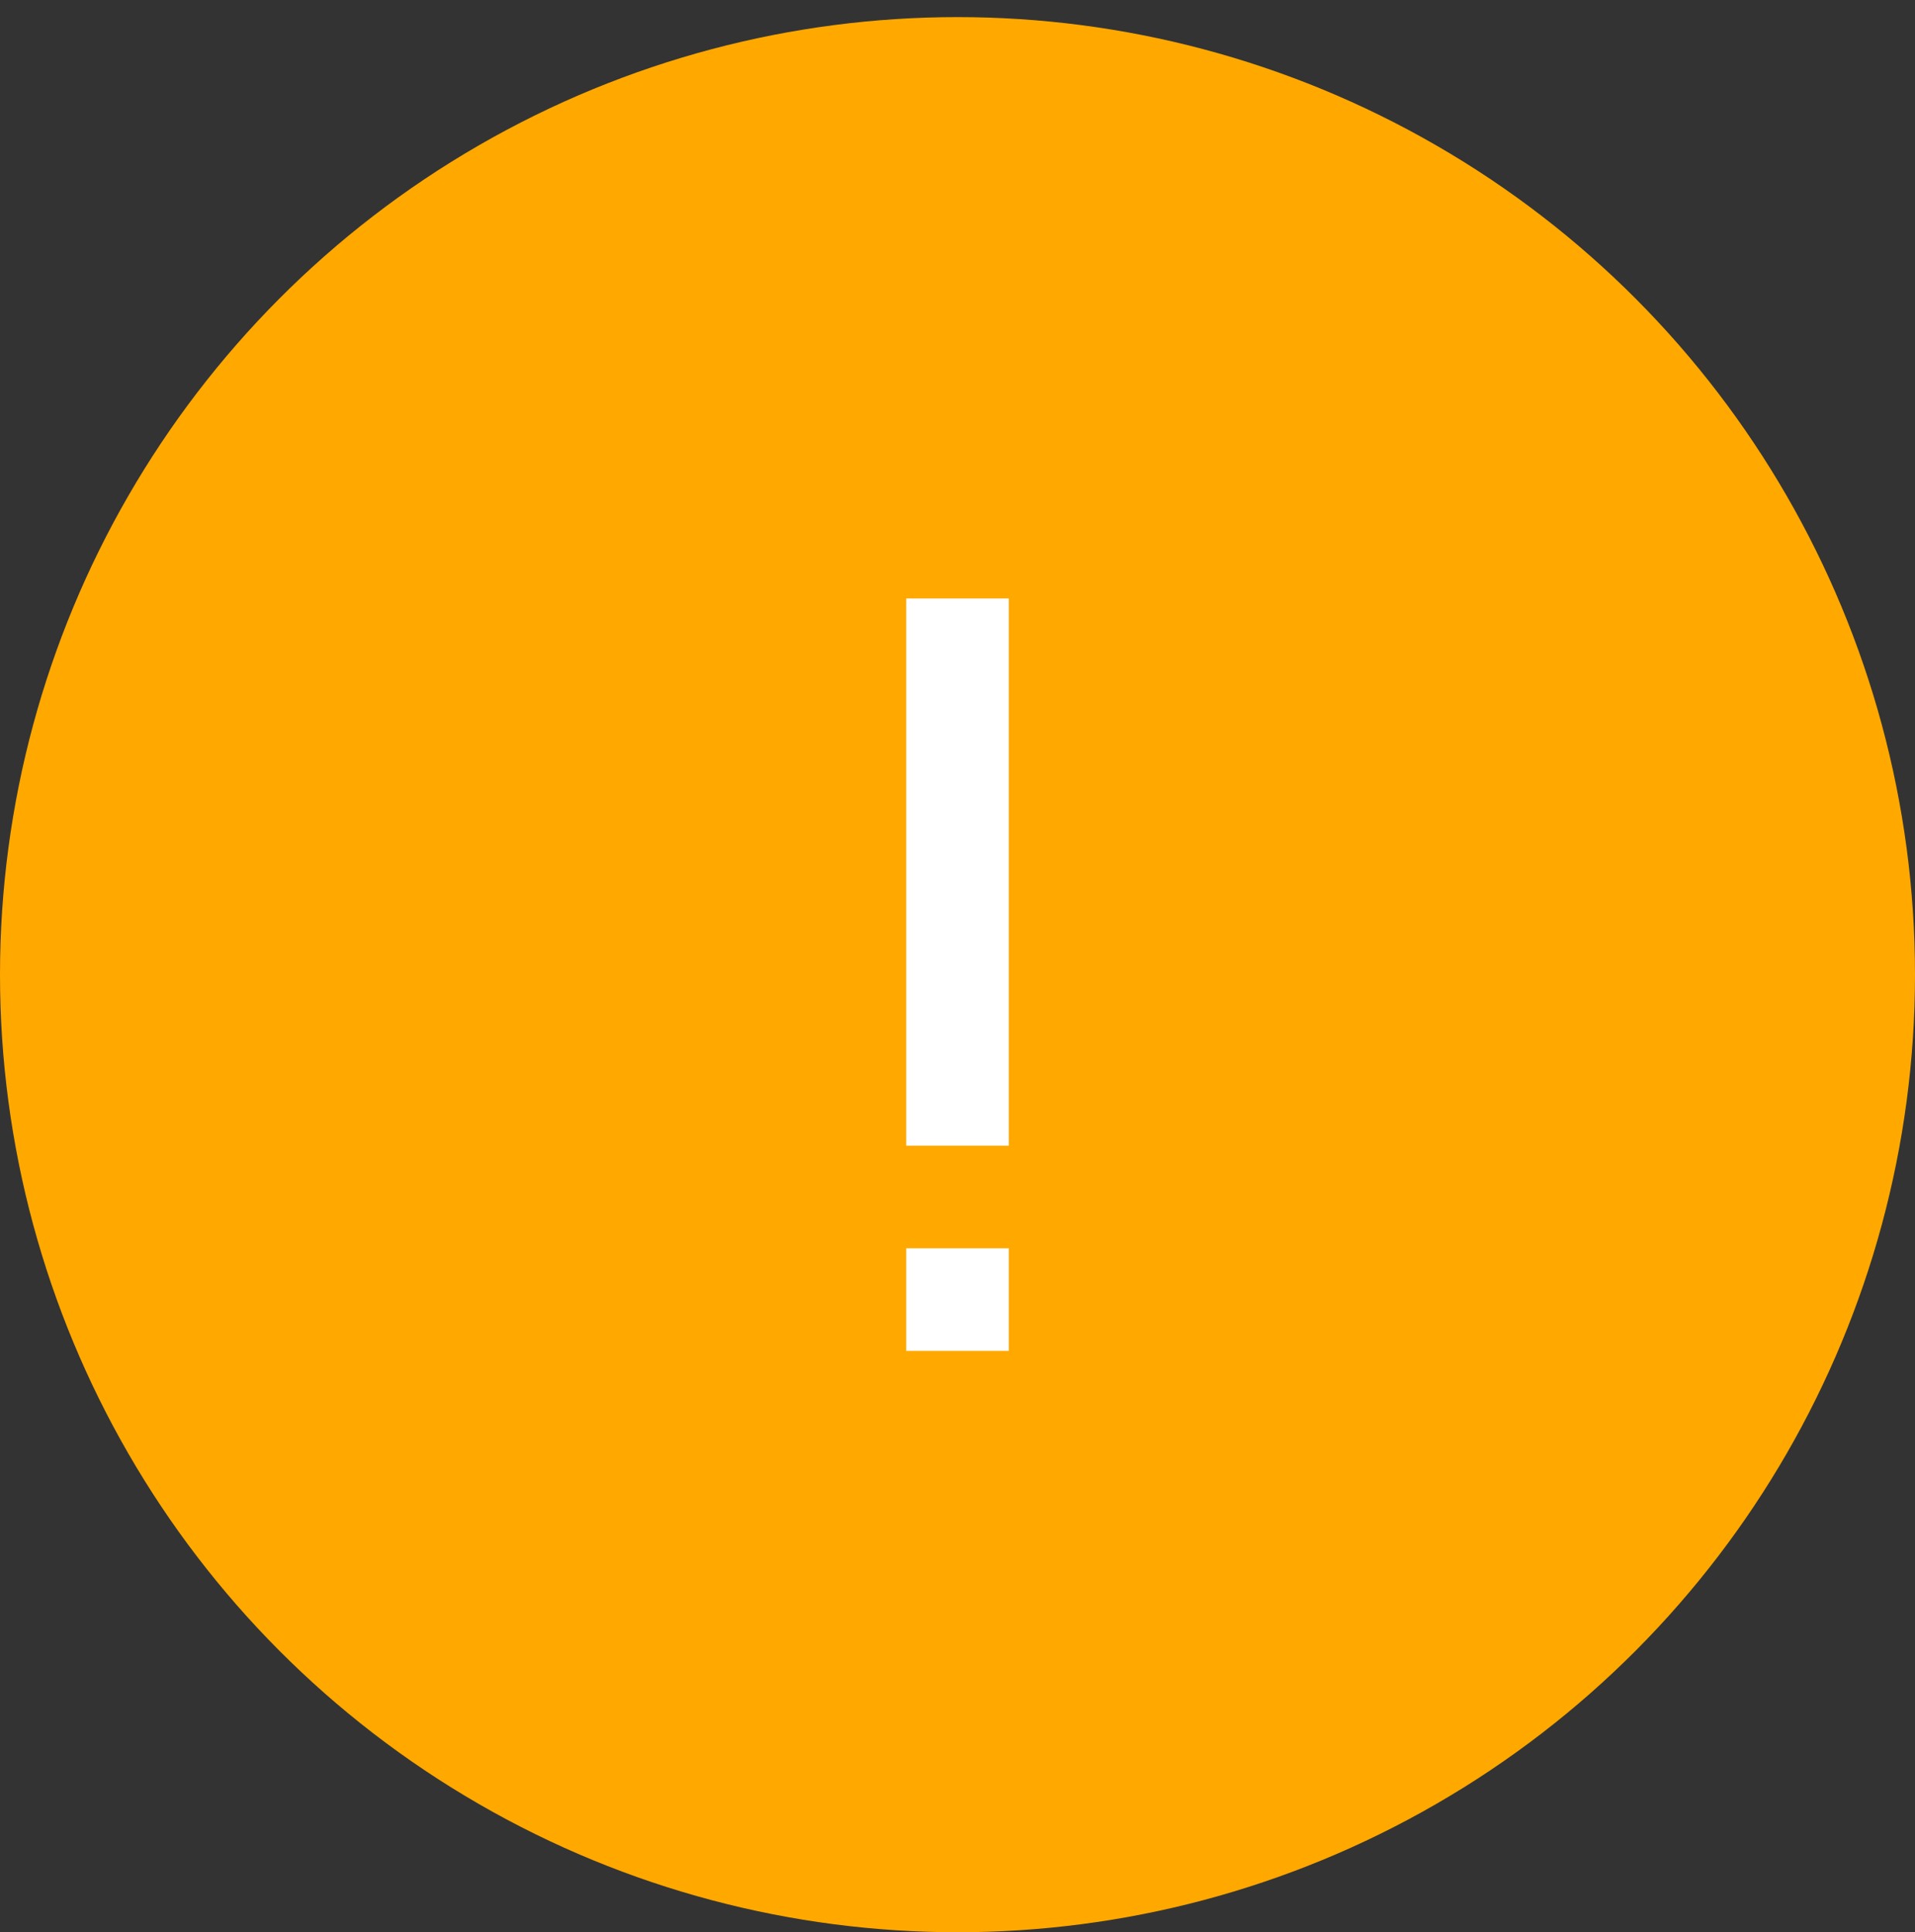 <?xml version="1.0" encoding="UTF-8"?>
<svg width="112px" height="113px" viewBox="0 0 112 113" version="1.1" xmlns="http://www.w3.org/2000/svg" xmlns:xlink="http://www.w3.org/1999/xlink">
    <rect x="0" y="0" width="112" height="113" fill="#333333" stroke="none"/>
    <!-- Generator: Sketch 51.1 (57501) - http://www.bohemiancoding.com/sketch -->
    <title>warning</title>
    <desc>Created with Sketch.</desc>
    <defs></defs>
    <g id="Current-Design" stroke="none" stroke-width="1" fill="none" fill-rule="evenodd">
        <g id="Warning" transform="translate(-576, -72)">
            <g id="Header" transform="translate(576, 73)">
                <g id="Icon-:-BuyNow">
                    <circle id="Fill-:-Circle" fill="#FFA800" cx="56" cy="56" r="56"></circle>
                    <path d="M53,34 L59,34 L59,66 L53,66 L53,34 Z M53,72 L59,72 L59,78 L53,78 L53,72 Z" id="Rectangle-294" fill="#FFFFFF"></path>
                </g>
            </g>
        </g>
    </g>
</svg>
